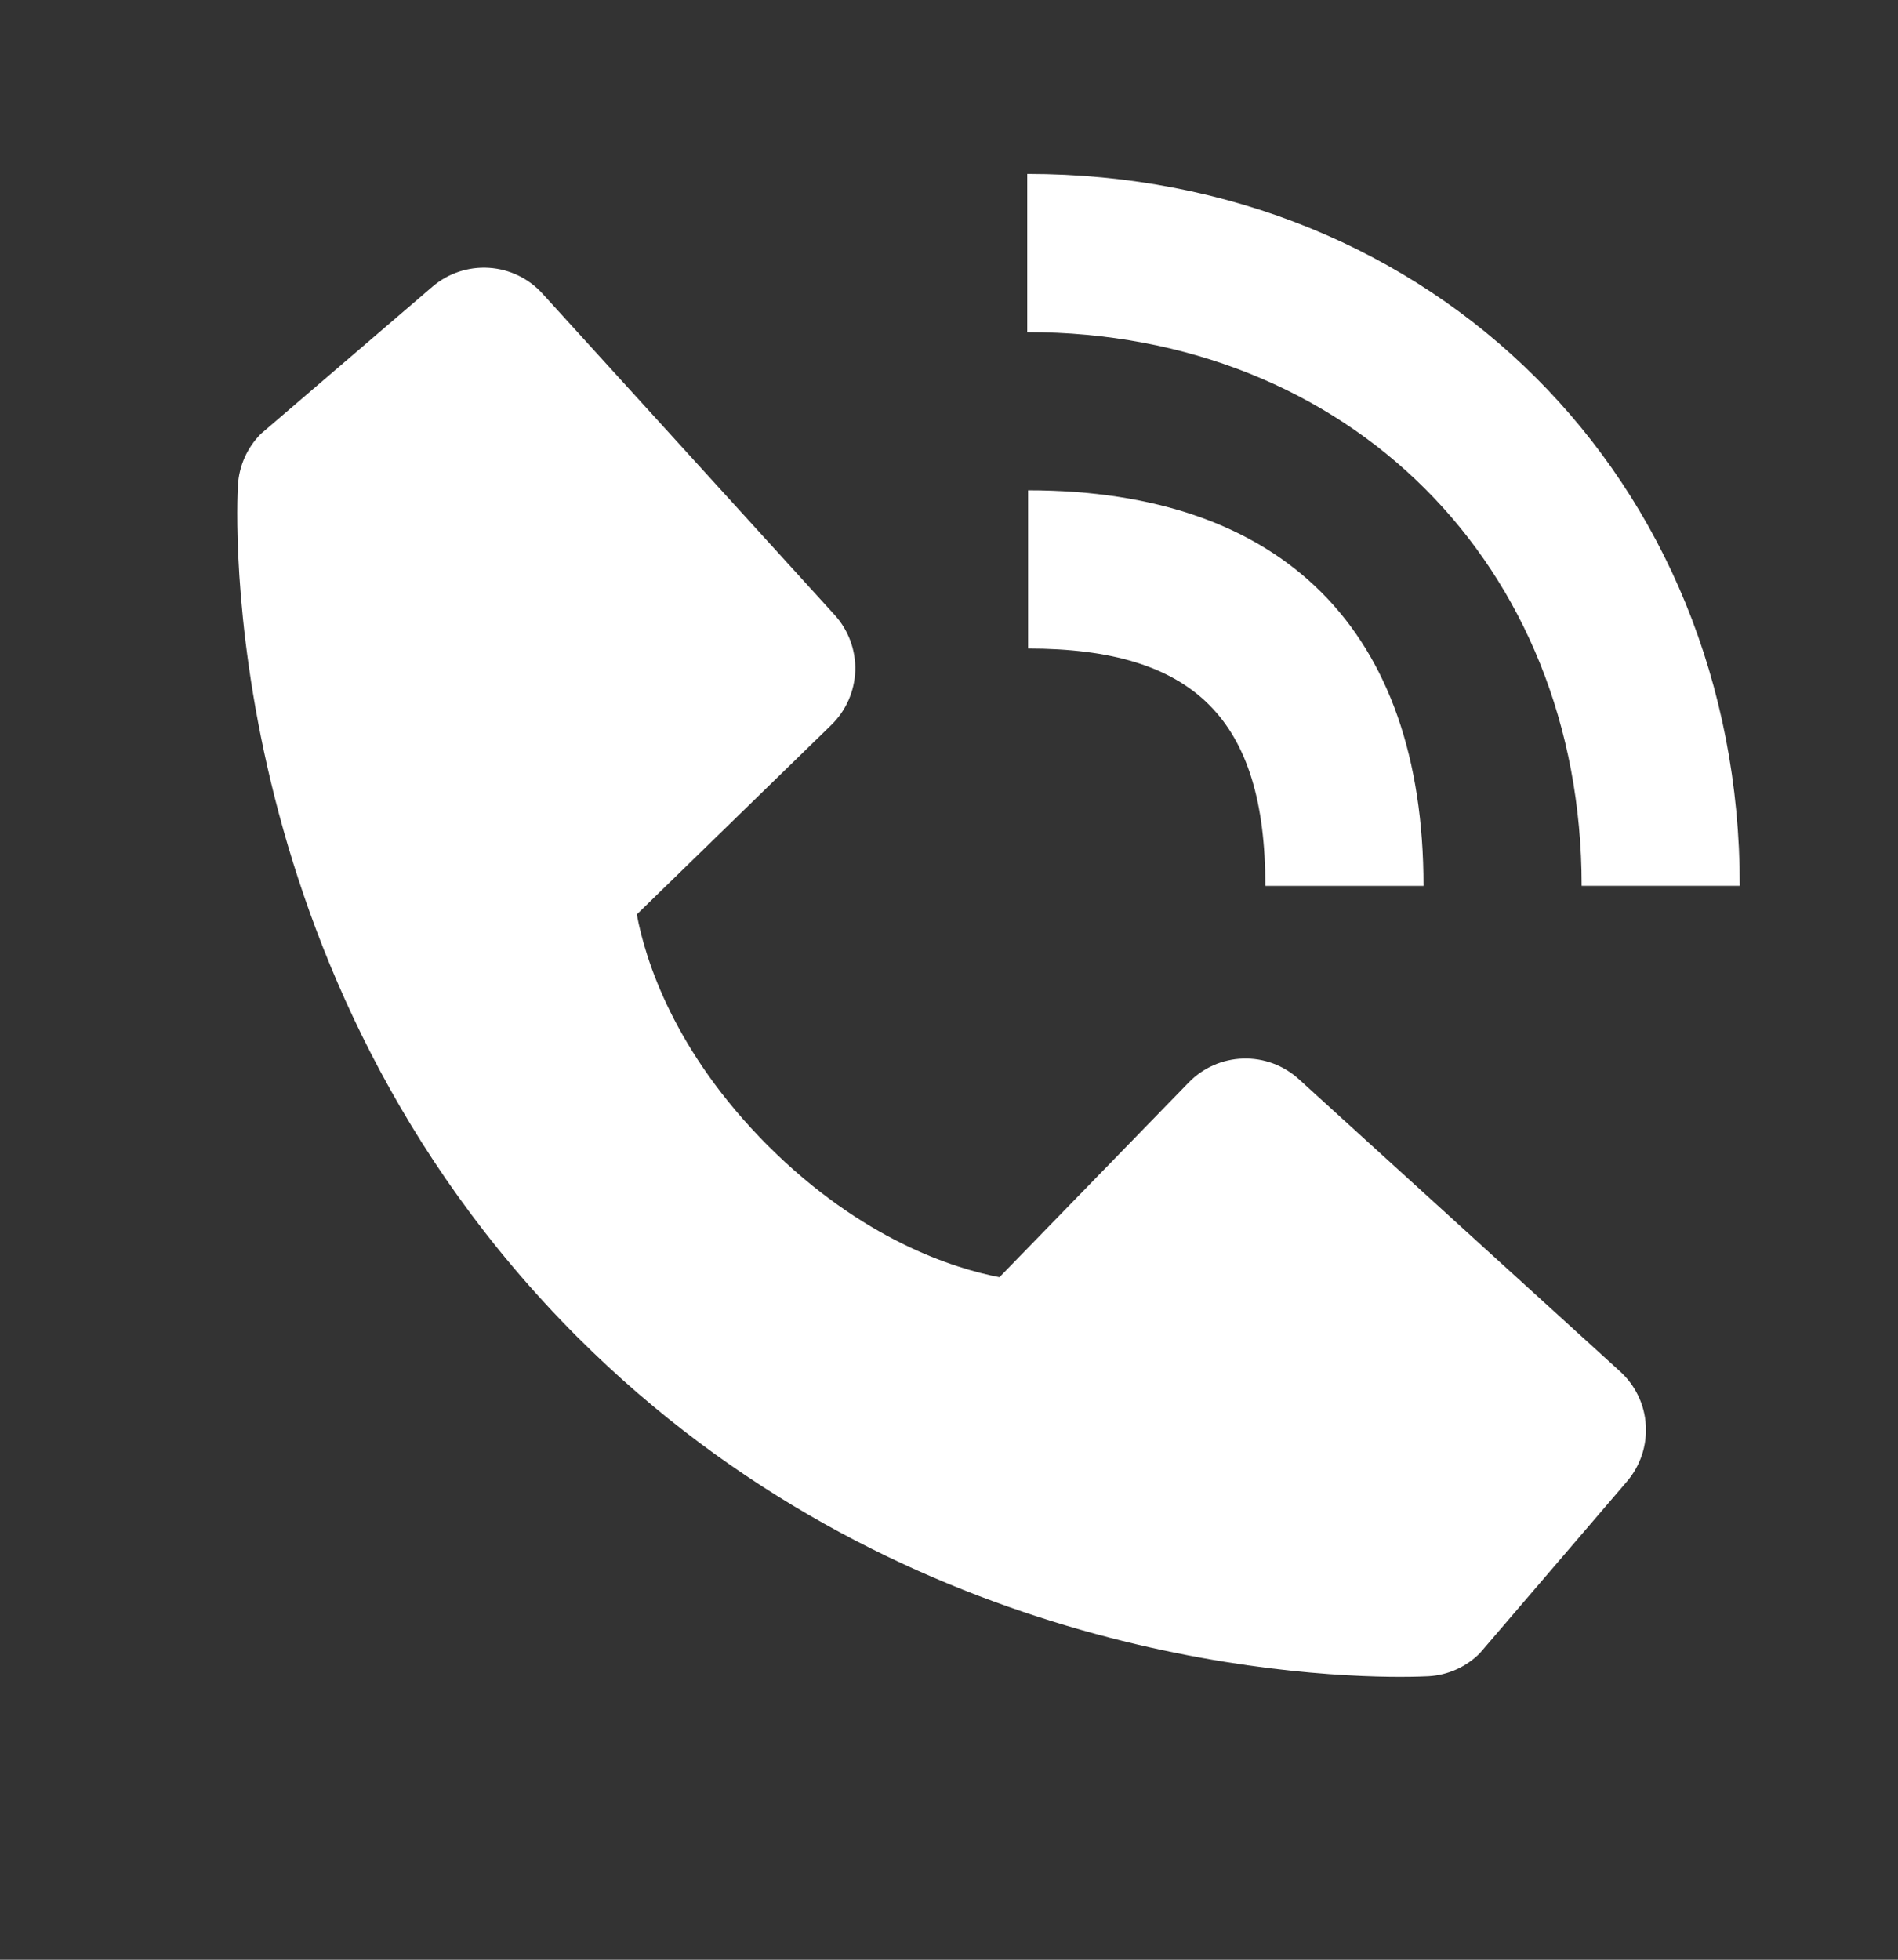 <svg width="31" height="32" viewBox="0 0 31 32" fill="none" xmlns="http://www.w3.org/2000/svg">
<rect x="0" y="0" width="31" height="32" fill="#333333" stroke="none"/>
<path d="M25.833 14.464H28.416C28.416 7.837 23.414 2.84 16.778 2.84V5.423C22.025 5.423 25.833 9.225 25.833 14.464Z" fill="white"/>
<path d="M16.792 10.59C19.508 10.59 20.667 11.748 20.667 14.465H23.25C23.25 10.299 20.958 8.006 16.792 8.006V10.59ZM21.212 17.62C20.964 17.395 20.638 17.274 20.302 17.285C19.967 17.295 19.649 17.435 19.415 17.676L16.324 20.855C15.58 20.712 14.085 20.246 12.545 18.71C11.005 17.169 10.539 15.67 10.401 14.931L13.577 11.839C13.818 11.605 13.958 11.287 13.969 10.951C13.979 10.616 13.858 10.29 13.633 10.042L8.86 4.794C8.634 4.545 8.32 4.394 7.984 4.373C7.649 4.352 7.318 4.463 7.063 4.681L4.26 7.085C4.037 7.309 3.904 7.608 3.886 7.924C3.866 8.246 3.497 15.896 9.428 21.83C14.603 27.003 21.084 27.381 22.869 27.381C23.13 27.381 23.29 27.373 23.333 27.371C23.649 27.353 23.947 27.219 24.17 26.995L26.573 24.191C26.791 23.936 26.902 23.605 26.881 23.27C26.861 22.934 26.71 22.62 26.461 22.394L21.212 17.62V17.62Z" fill="white"/>
</svg>
